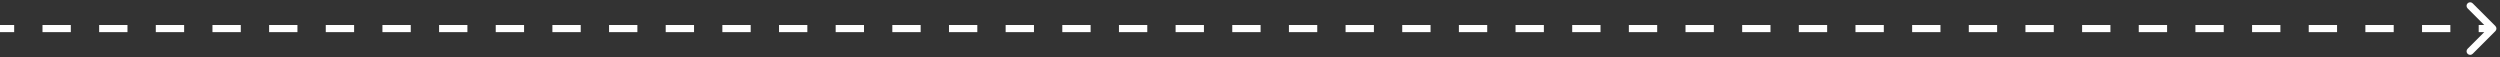 <svg xmlns="http://www.w3.org/2000/svg" width="350" height="8" viewBox="0 0 350 8" fill="none"><rect x="0" y="0" width="350" height="8" fill="#333333" stroke="none"/><path d="M349.354 4.354C349.549 4.158 349.549 3.842 349.354 3.646L346.172 0.464C345.976 0.269 345.66 0.269 345.464 0.464C345.269 0.66 345.269 0.976 345.464 1.172L348.293 4L345.464 6.828C345.269 7.024 345.269 7.34 345.464 7.536C345.66 7.731 345.976 7.731 346.172 7.536L349.354 4.354ZM349 3.5H347.017V4.5H349V3.5ZM343.051 3.5L339.085 3.5V4.5H343.051V3.5ZM335.119 3.5L331.153 3.5V4.5H335.119V3.5ZM327.188 3.5L323.222 3.5V4.5L327.188 4.5V3.5ZM319.256 3.5L315.29 3.5V4.5L319.256 4.5V3.5ZM311.324 3.5L307.358 3.5V4.5L311.324 4.5V3.5ZM303.392 3.5L299.426 3.5V4.5L303.392 4.5V3.5ZM295.46 3.5L291.494 3.5V4.5L295.46 4.5V3.5ZM287.528 3.5L283.563 3.5V4.5L287.528 4.5V3.5ZM279.597 3.5L275.631 3.5V4.5H279.597V3.5ZM271.665 3.5L267.699 3.5V4.5H271.665V3.5ZM263.733 3.5L259.767 3.5V4.5H263.733V3.5ZM255.801 3.5L251.835 3.5V4.5H255.801V3.5ZM247.869 3.5L243.903 3.5V4.5H247.869V3.5ZM239.937 3.5L235.972 3.5V4.5L239.937 4.5V3.5ZM232.006 3.5L228.04 3.5V4.5L232.006 4.5V3.5ZM224.074 3.5L220.108 3.5V4.5L224.074 4.5V3.5ZM216.142 3.5L212.176 3.5V4.5L216.142 4.5V3.5ZM208.21 3.5L204.244 3.5V4.5L208.21 4.5V3.5ZM200.278 3.5L196.312 3.5V4.5L200.278 4.5V3.5ZM192.347 3.5L188.381 3.5V4.5H192.347V3.5ZM184.415 3.5L180.449 3.5V4.5H184.415V3.5ZM176.483 3.5L172.517 3.5V4.5H176.483V3.5ZM168.551 3.5L164.585 3.5V4.5H168.551V3.5ZM160.619 3.5L156.653 3.5V4.5H160.619V3.5ZM152.687 3.5L148.722 3.5V4.5L152.687 4.5V3.5ZM144.756 3.5L140.79 3.5V4.5L144.756 4.5V3.5ZM136.824 3.5L132.858 3.5V4.5L136.824 4.5V3.5ZM128.892 3.5L124.926 3.5V4.5L128.892 4.5V3.5ZM120.96 3.5L116.994 3.5V4.5H120.96V3.5ZM113.028 3.5L109.062 3.5V4.5L113.028 4.5V3.5ZM105.096 3.5L101.131 3.5V4.5H105.096V3.5ZM97.165 3.5H93.199V4.5H97.165V3.5ZM89.233 3.5L85.267 3.5V4.5H89.233V3.5ZM81.301 3.5L77.335 3.5V4.5L81.301 4.5V3.5ZM73.369 3.5L69.403 3.5V4.5H73.369V3.5ZM65.437 3.5L61.471 3.5V4.5L65.437 4.5V3.5ZM57.506 3.5L53.54 3.5V4.5L57.506 4.5V3.5ZM49.574 3.5L45.608 3.5V4.5L49.574 4.5V3.5ZM41.642 3.5L37.676 3.5V4.5L41.642 4.5V3.5ZM33.71 3.5L29.744 3.5V4.5H33.71V3.5ZM25.778 3.5L21.812 3.5V4.5H25.778V3.5ZM17.846 3.5L13.88 3.5V4.5H17.846V3.5ZM9.915 3.5L5.949 3.5V4.5H9.915V3.5ZM1.983 3.5H0V4.5H1.983V3.5Z" fill="white"></path></svg>